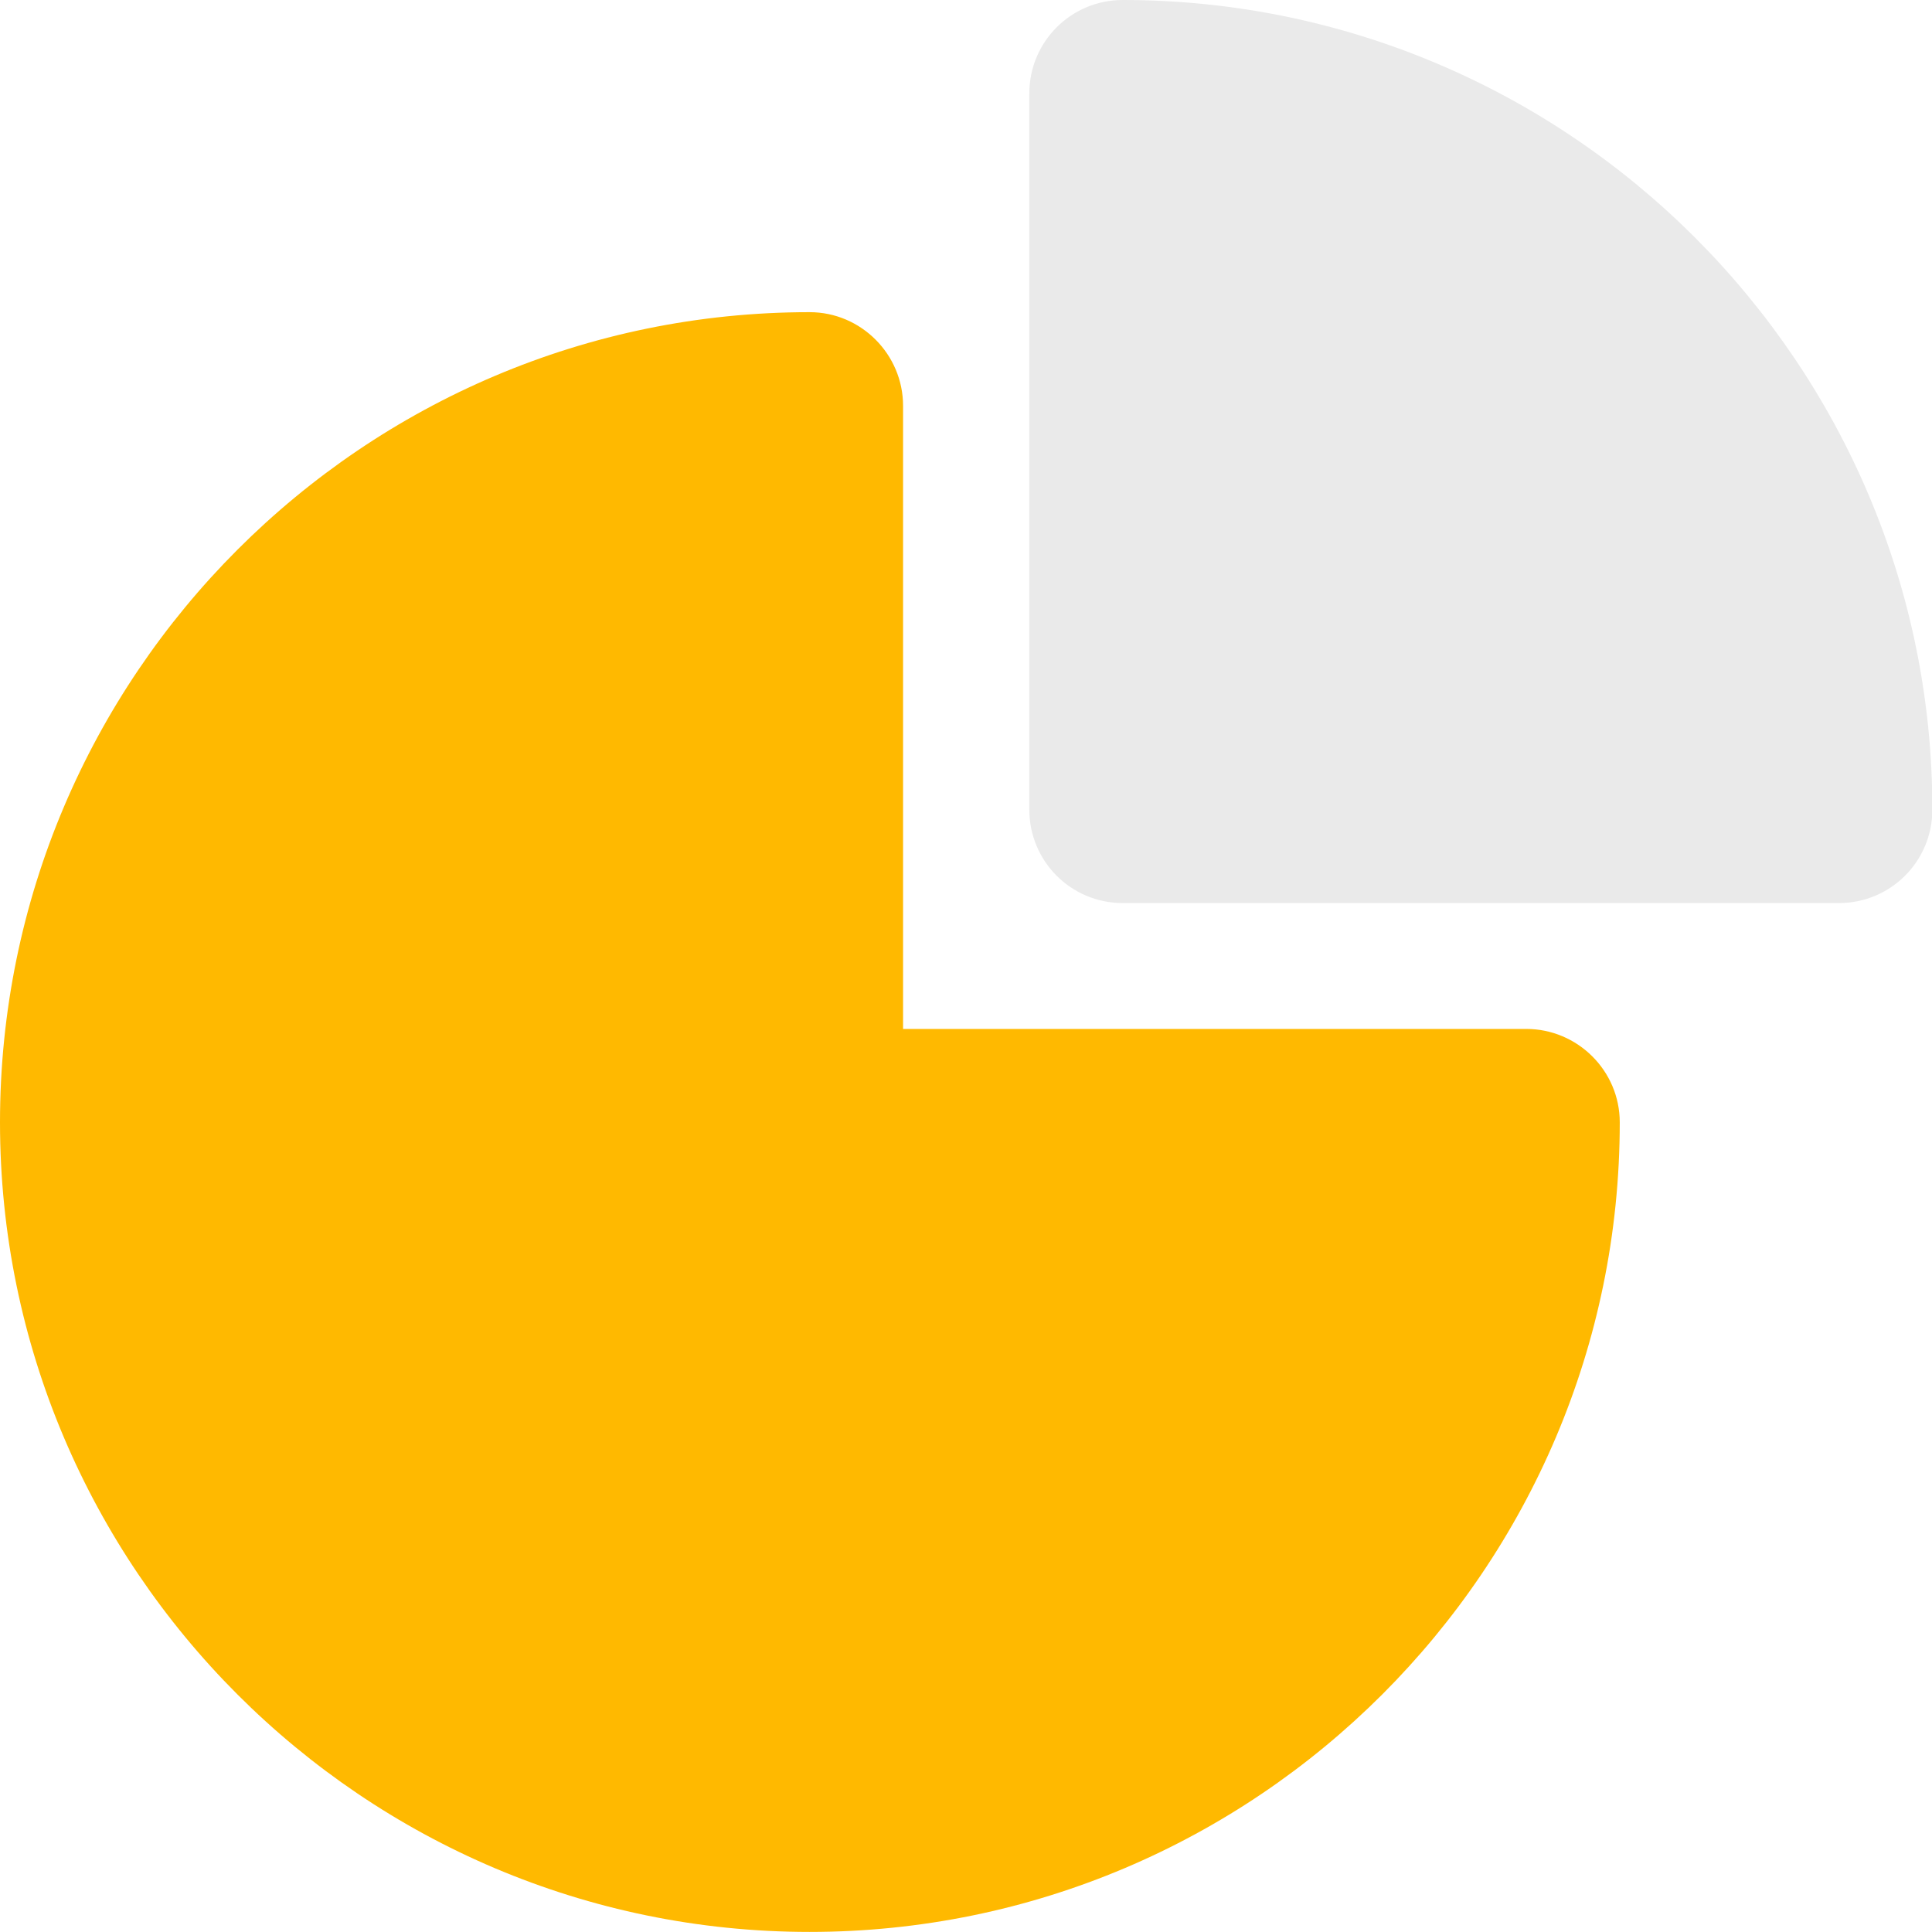<?xml version="1.0" encoding="UTF-8"?> <svg xmlns="http://www.w3.org/2000/svg" width="26" height="26" viewBox="0 0 26 26" fill="none"><path d="M20.54 13.847H12.153V5.46C12.153 4.772 11.591 4.201 10.895 4.201C4.89 4.201 0 9.091 0 15.104C0 21.109 4.89 25.999 10.895 25.999C16.908 25.999 21.798 21.109 21.798 15.104C21.798 14.408 21.228 13.847 20.54 13.847Z" fill="#FFB900"></path><path d="M15.109 0C14.413 0 13.852 0.562 13.852 1.258V10.895C13.852 11.591 14.413 12.153 15.109 12.153H24.747C25.443 12.153 26.005 11.591 26.005 10.895C26.005 4.89 21.115 0 15.109 0Z" fill="#EAEAEA"></path></svg> 